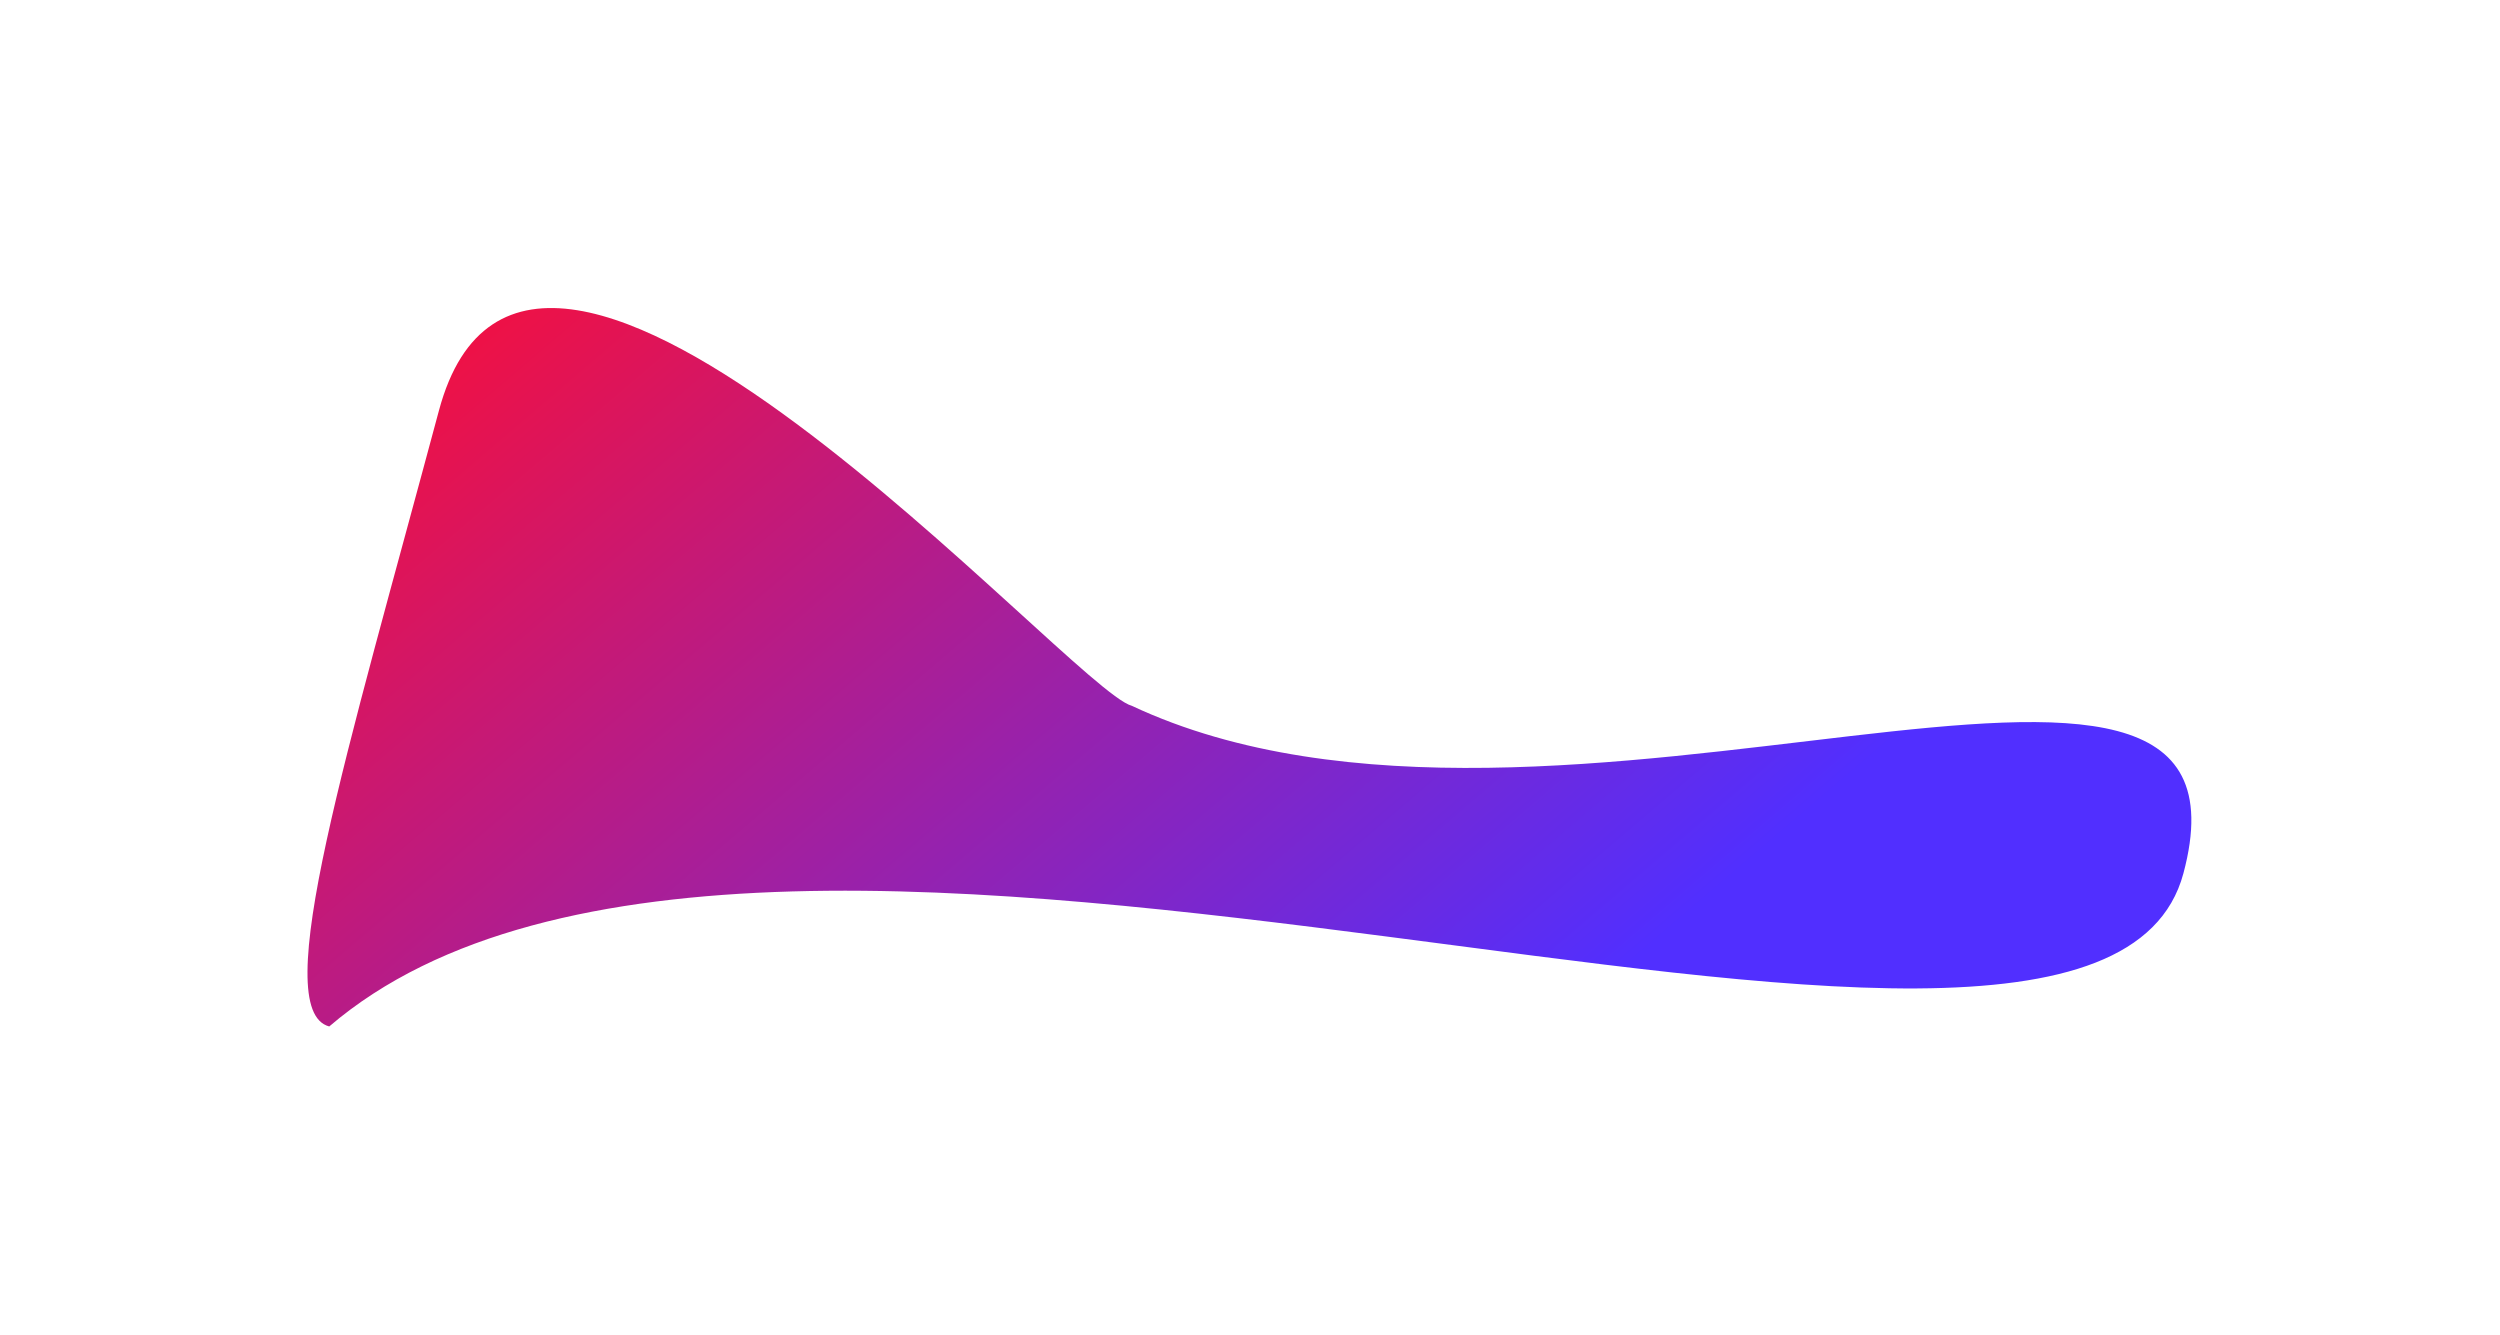 <svg width="1805" height="964" viewBox="0 0 1805 964" fill="none" xmlns="http://www.w3.org/2000/svg">
<g filter="url(#filter0_f_290_10138)">
<path d="M1576.41 630.609C1642.52 383.881 1123.2 653.109 817.203 509.609C772.712 497.687 383.018 49.711 316.907 296.439C250.796 543.167 193.212 729.187 237.703 741.109C555.888 468.701 1510.3 877.337 1576.41 630.609Z" fill="url(#paint0_linear_290_10138)"/>
</g>
<defs>
<filter id="filter0_f_290_10138" x="0.008" y="0.399" width="1804.15" height="962.709" filterUnits="userSpaceOnUse" color-interpolation-filters="sRGB">
<feFlood flood-opacity="0" result="BackgroundImageFix"/>
<feBlend mode="normal" in="SourceGraphic" in2="BackgroundImageFix" result="shape"/>
<feGaussianBlur stdDeviation="111" result="effect1_foregroundBlur_290_10138"/>
</filter>
<linearGradient id="paint0_linear_290_10138" x1="1313.48" y1="579.72" x2="676.25" y2="-166.367" gradientUnits="userSpaceOnUse">
<stop stop-color="#512FFF"/>
<stop offset="1" stop-color="#FF0E32"/>
</linearGradient>
</defs>
</svg>
